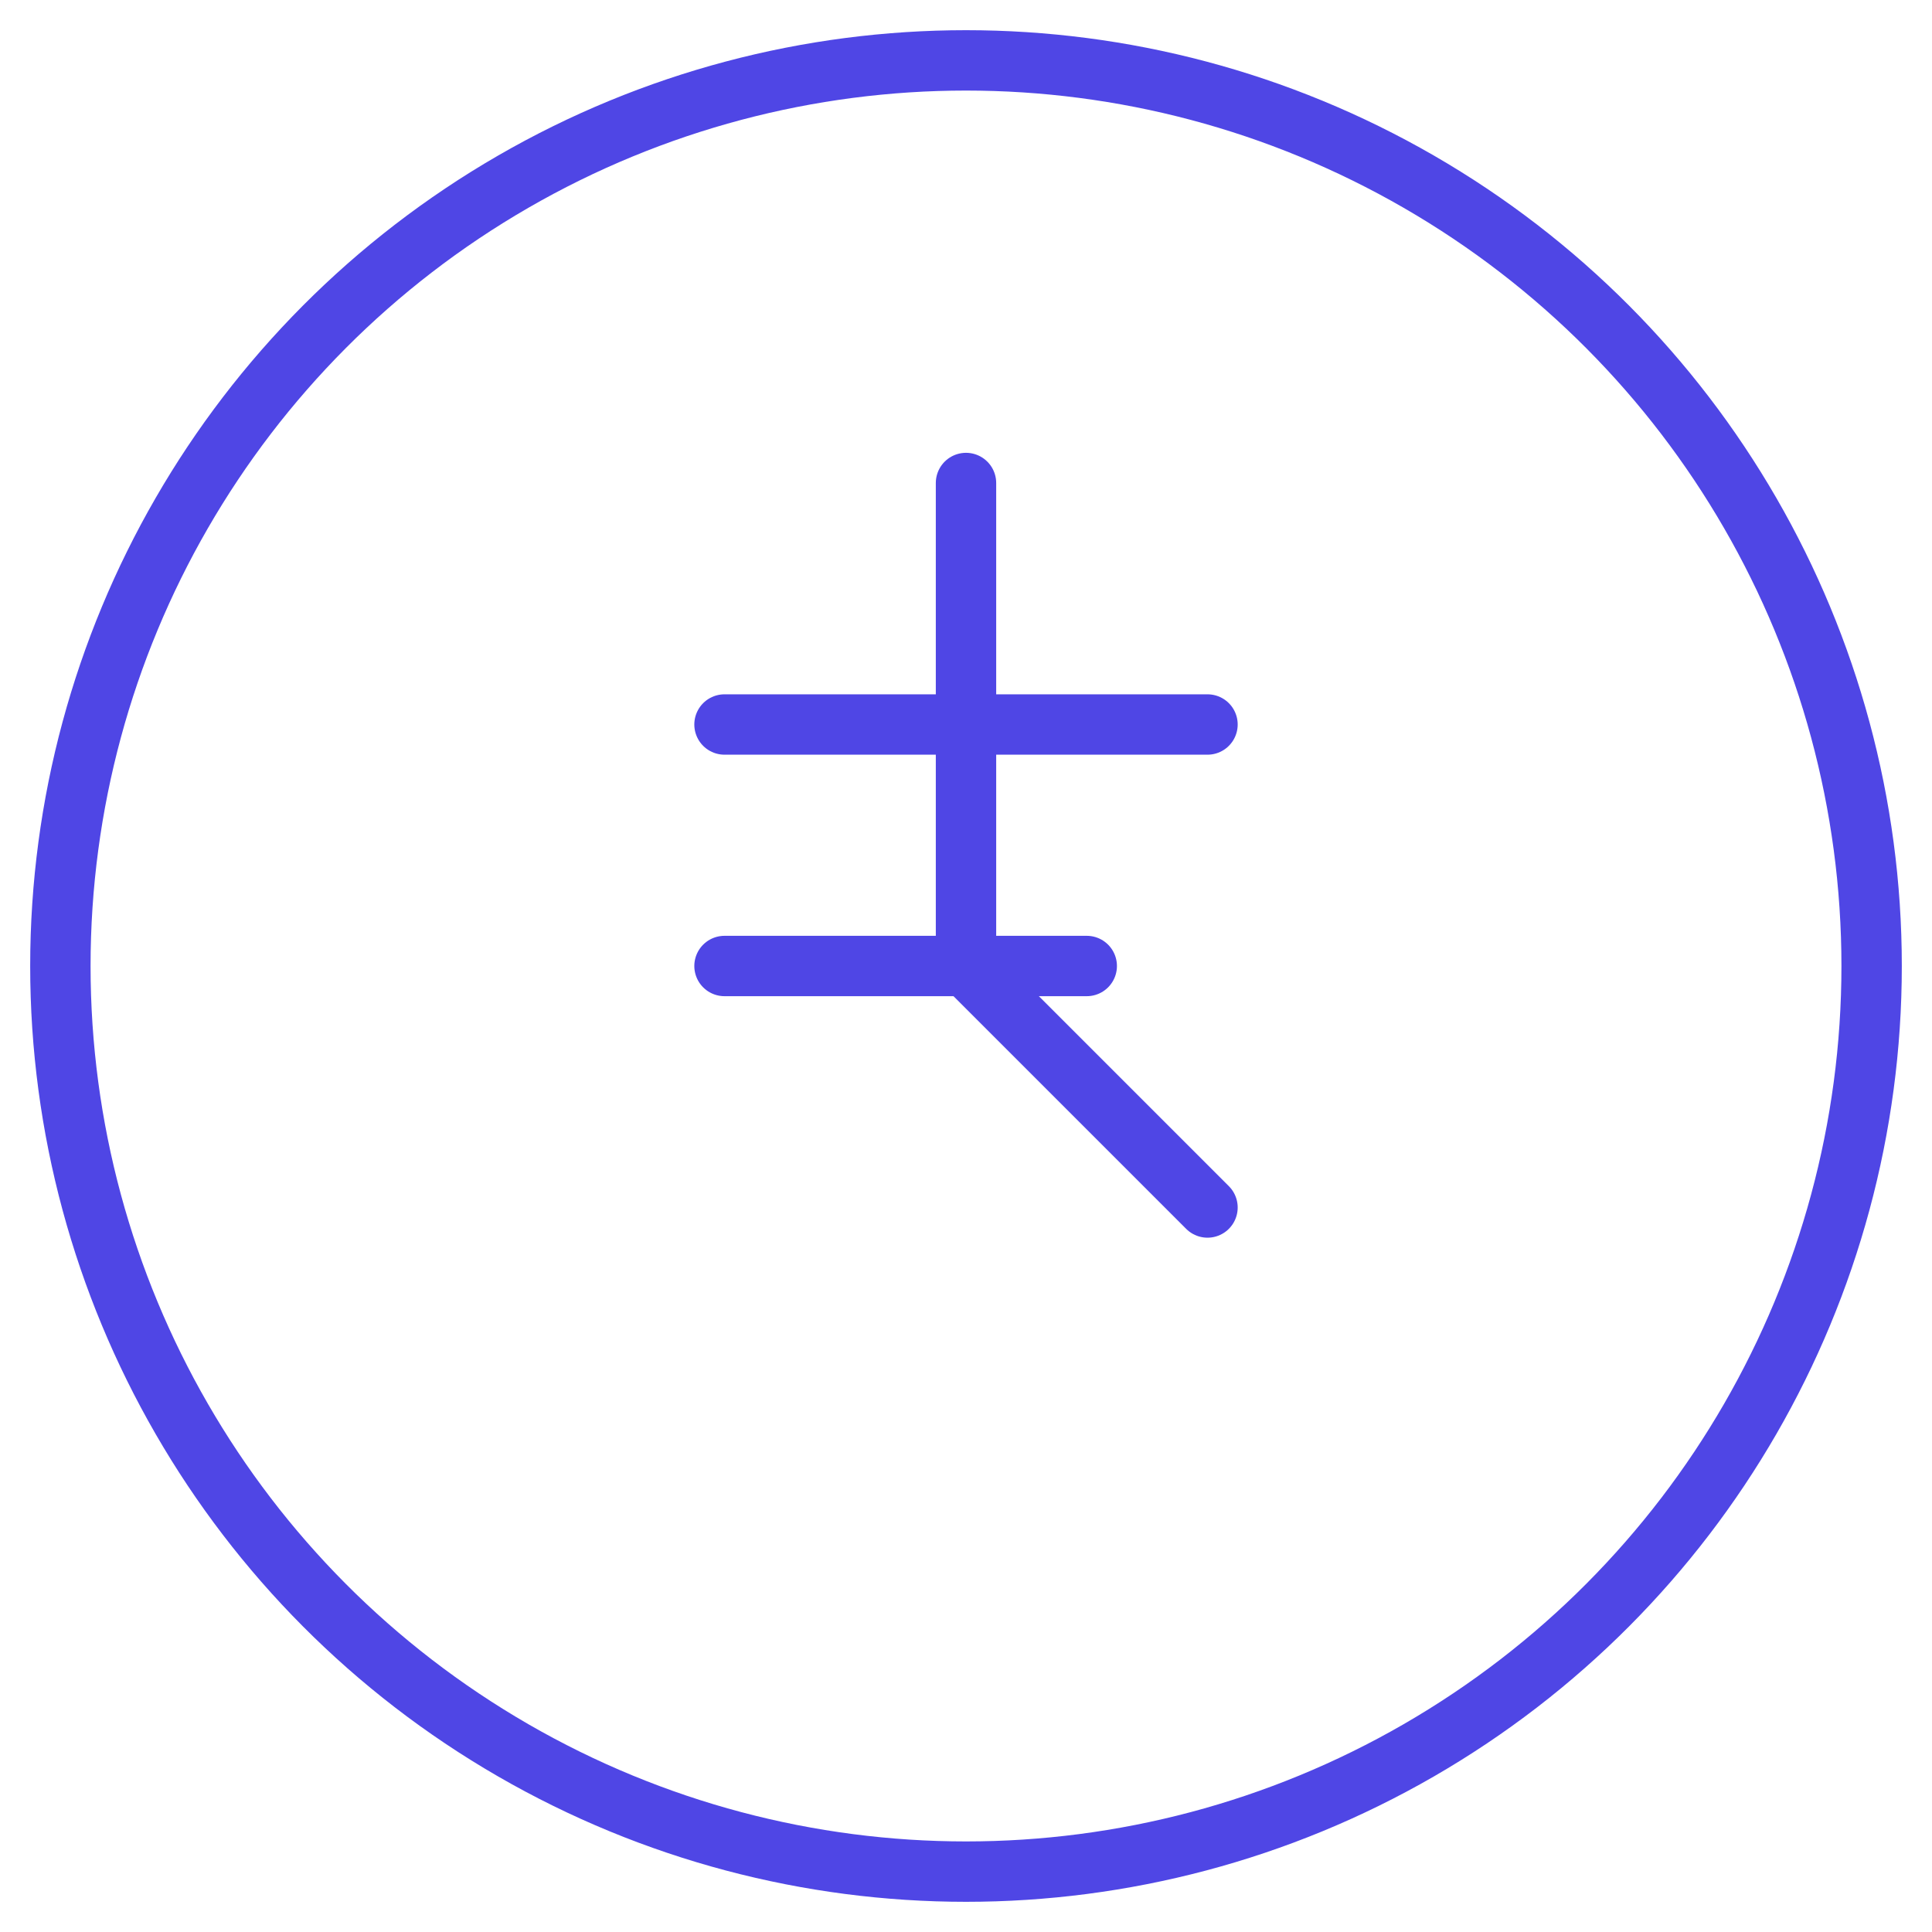 <?xml version="1.0" encoding="UTF-8"?>
<svg width="64" height="64" viewBox="0 0 64 64" fill="none" xmlns="http://www.w3.org/2000/svg">
    <circle cx="32" cy="32" r="30" stroke="#4F46E5" stroke-width="2"/>
    <path d="M32 16V32L40 40" stroke="#4F46E5" stroke-width="2" stroke-linecap="round" stroke-linejoin="round"/>
    <path d="M24 24H40" stroke="#4F46E5" stroke-width="2" stroke-linecap="round"/>
    <path d="M24 32H36" stroke="#4F46E5" stroke-width="2" stroke-linecap="round"/>
</svg> 